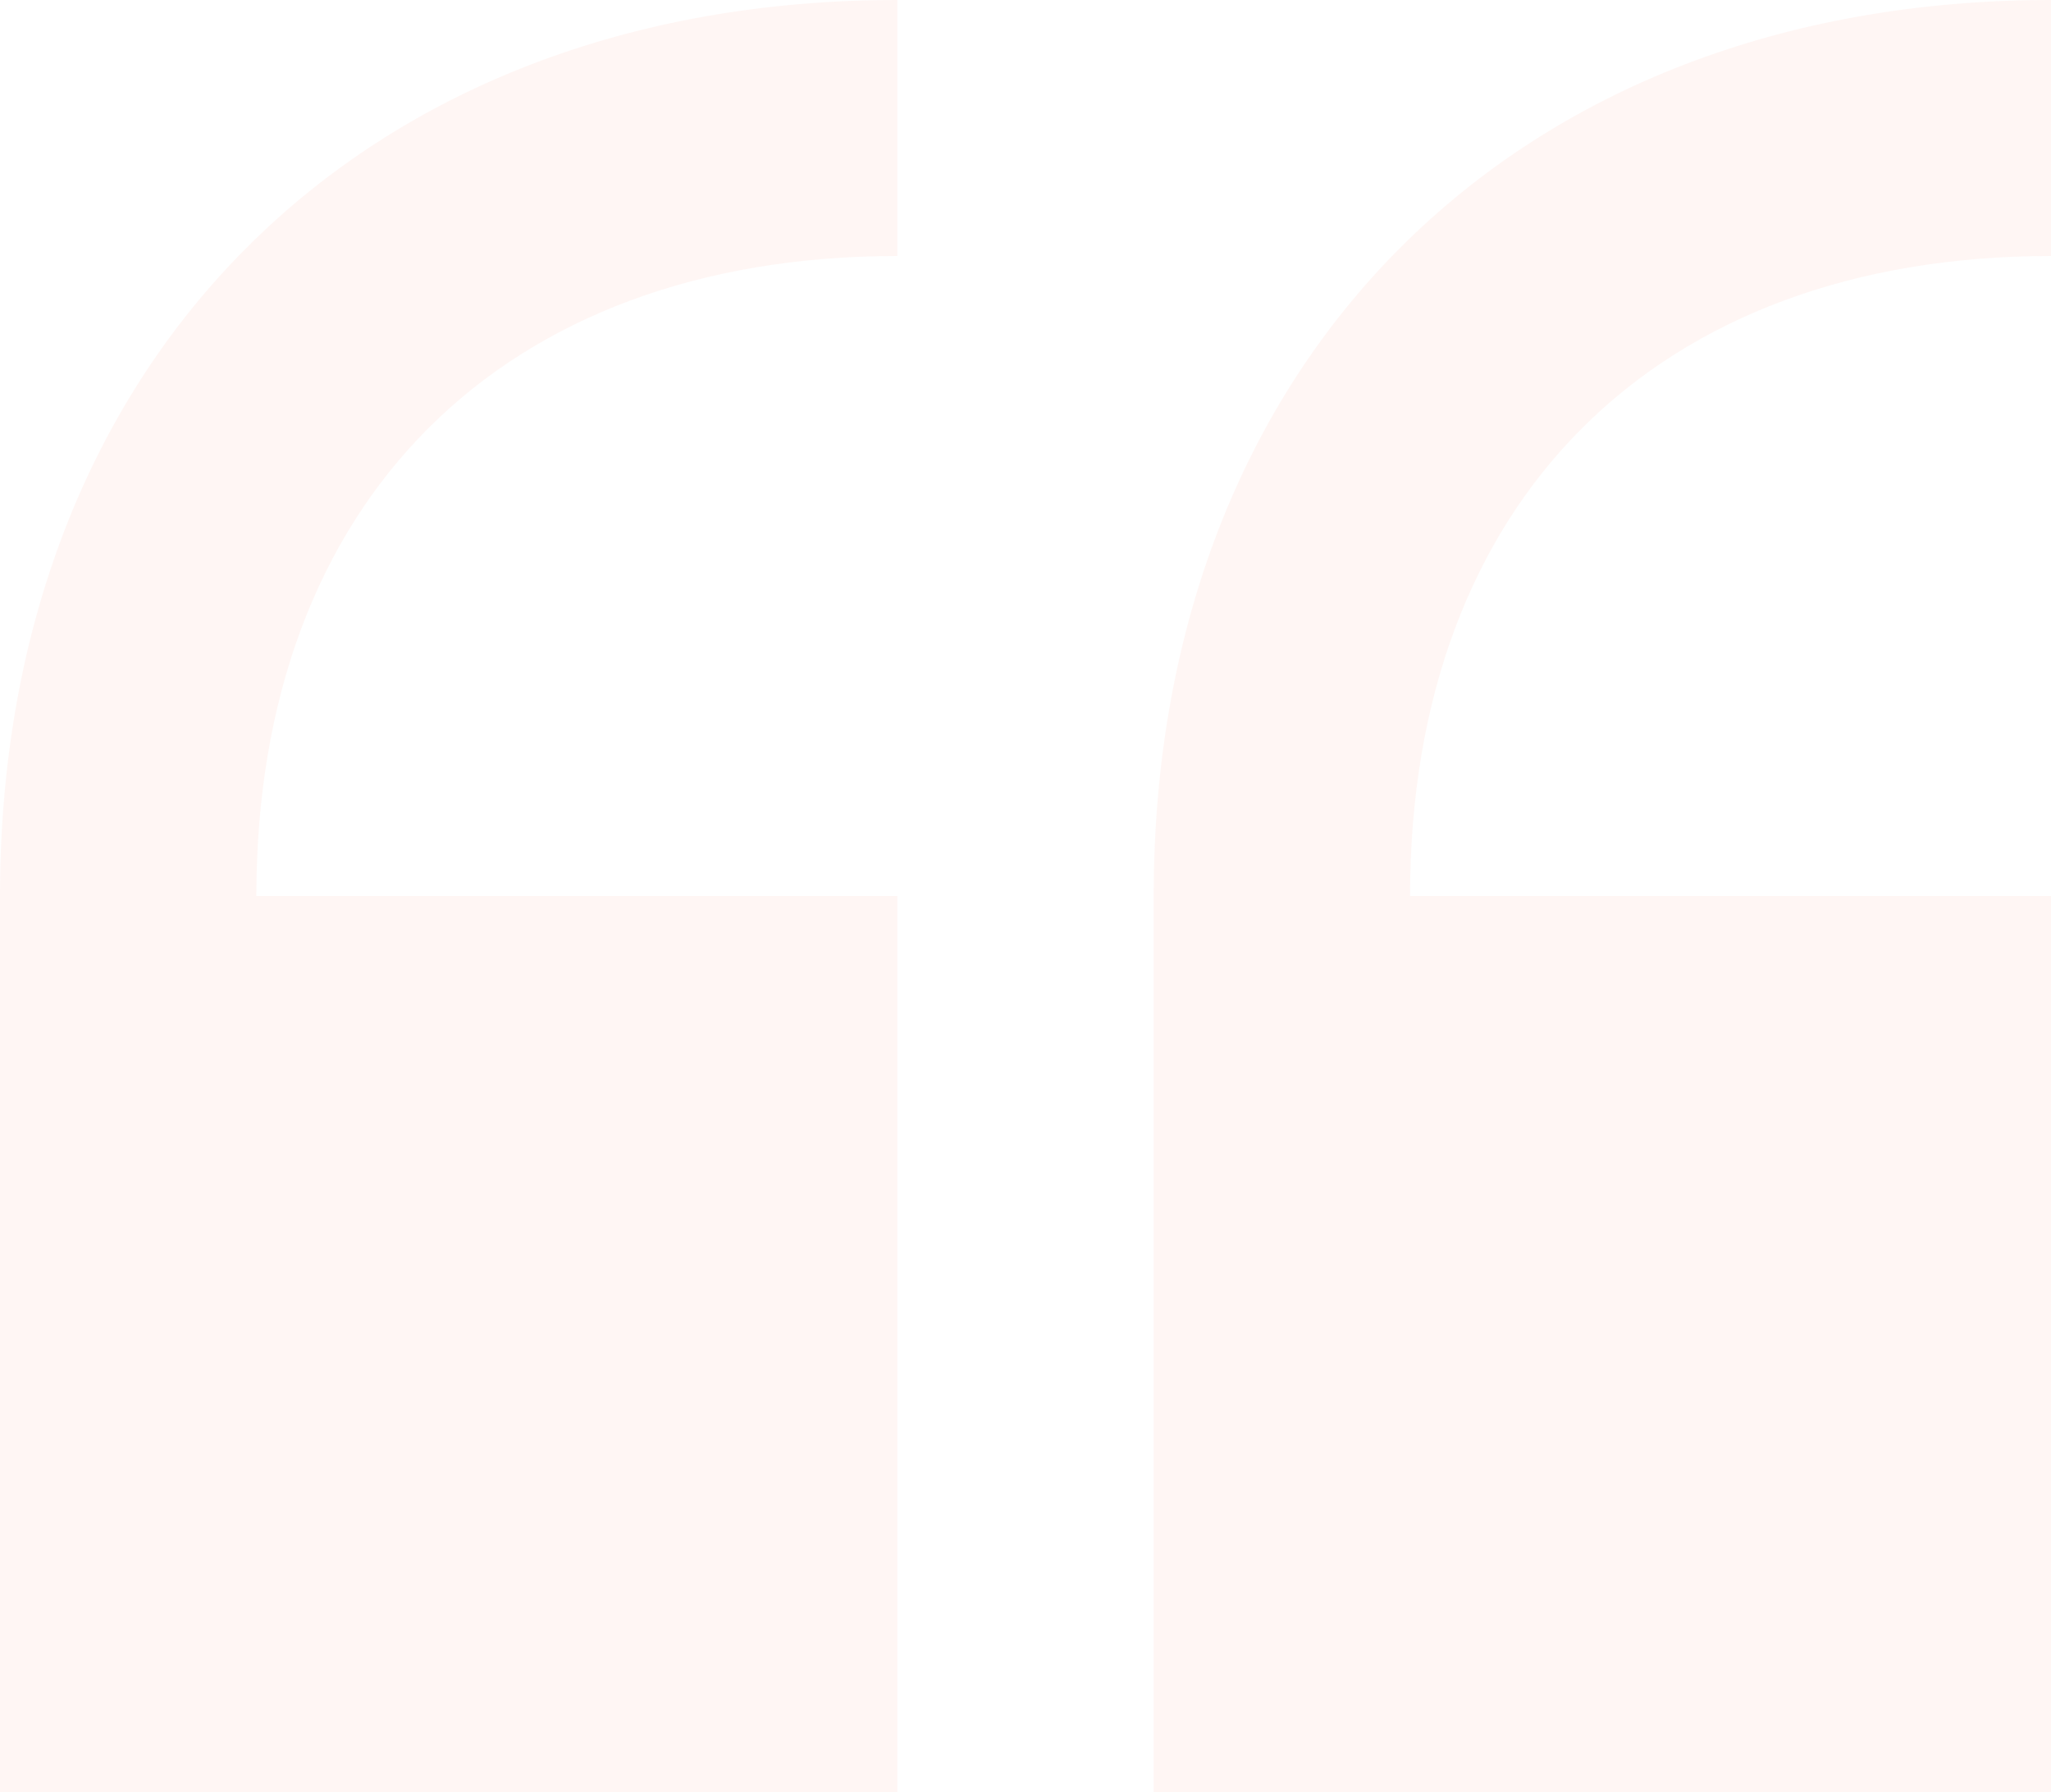 <svg width="269" height="235" viewBox="0 0 269 235" fill="none" xmlns="http://www.w3.org/2000/svg">
<path d="M269 33.571V0C198.589 0 151.312 47.201 151.312 117.5V235H269V117.5H184.938C184.938 65.733 217.15 33.571 269 33.571ZM0 117.5V235H117.688V117.5H33.625C33.625 65.733 65.838 33.571 117.688 33.571V0C47.277 0 0 47.201 0 117.5Z" fill="#FE4C1C" fill-opacity="0.05"/>
</svg>
